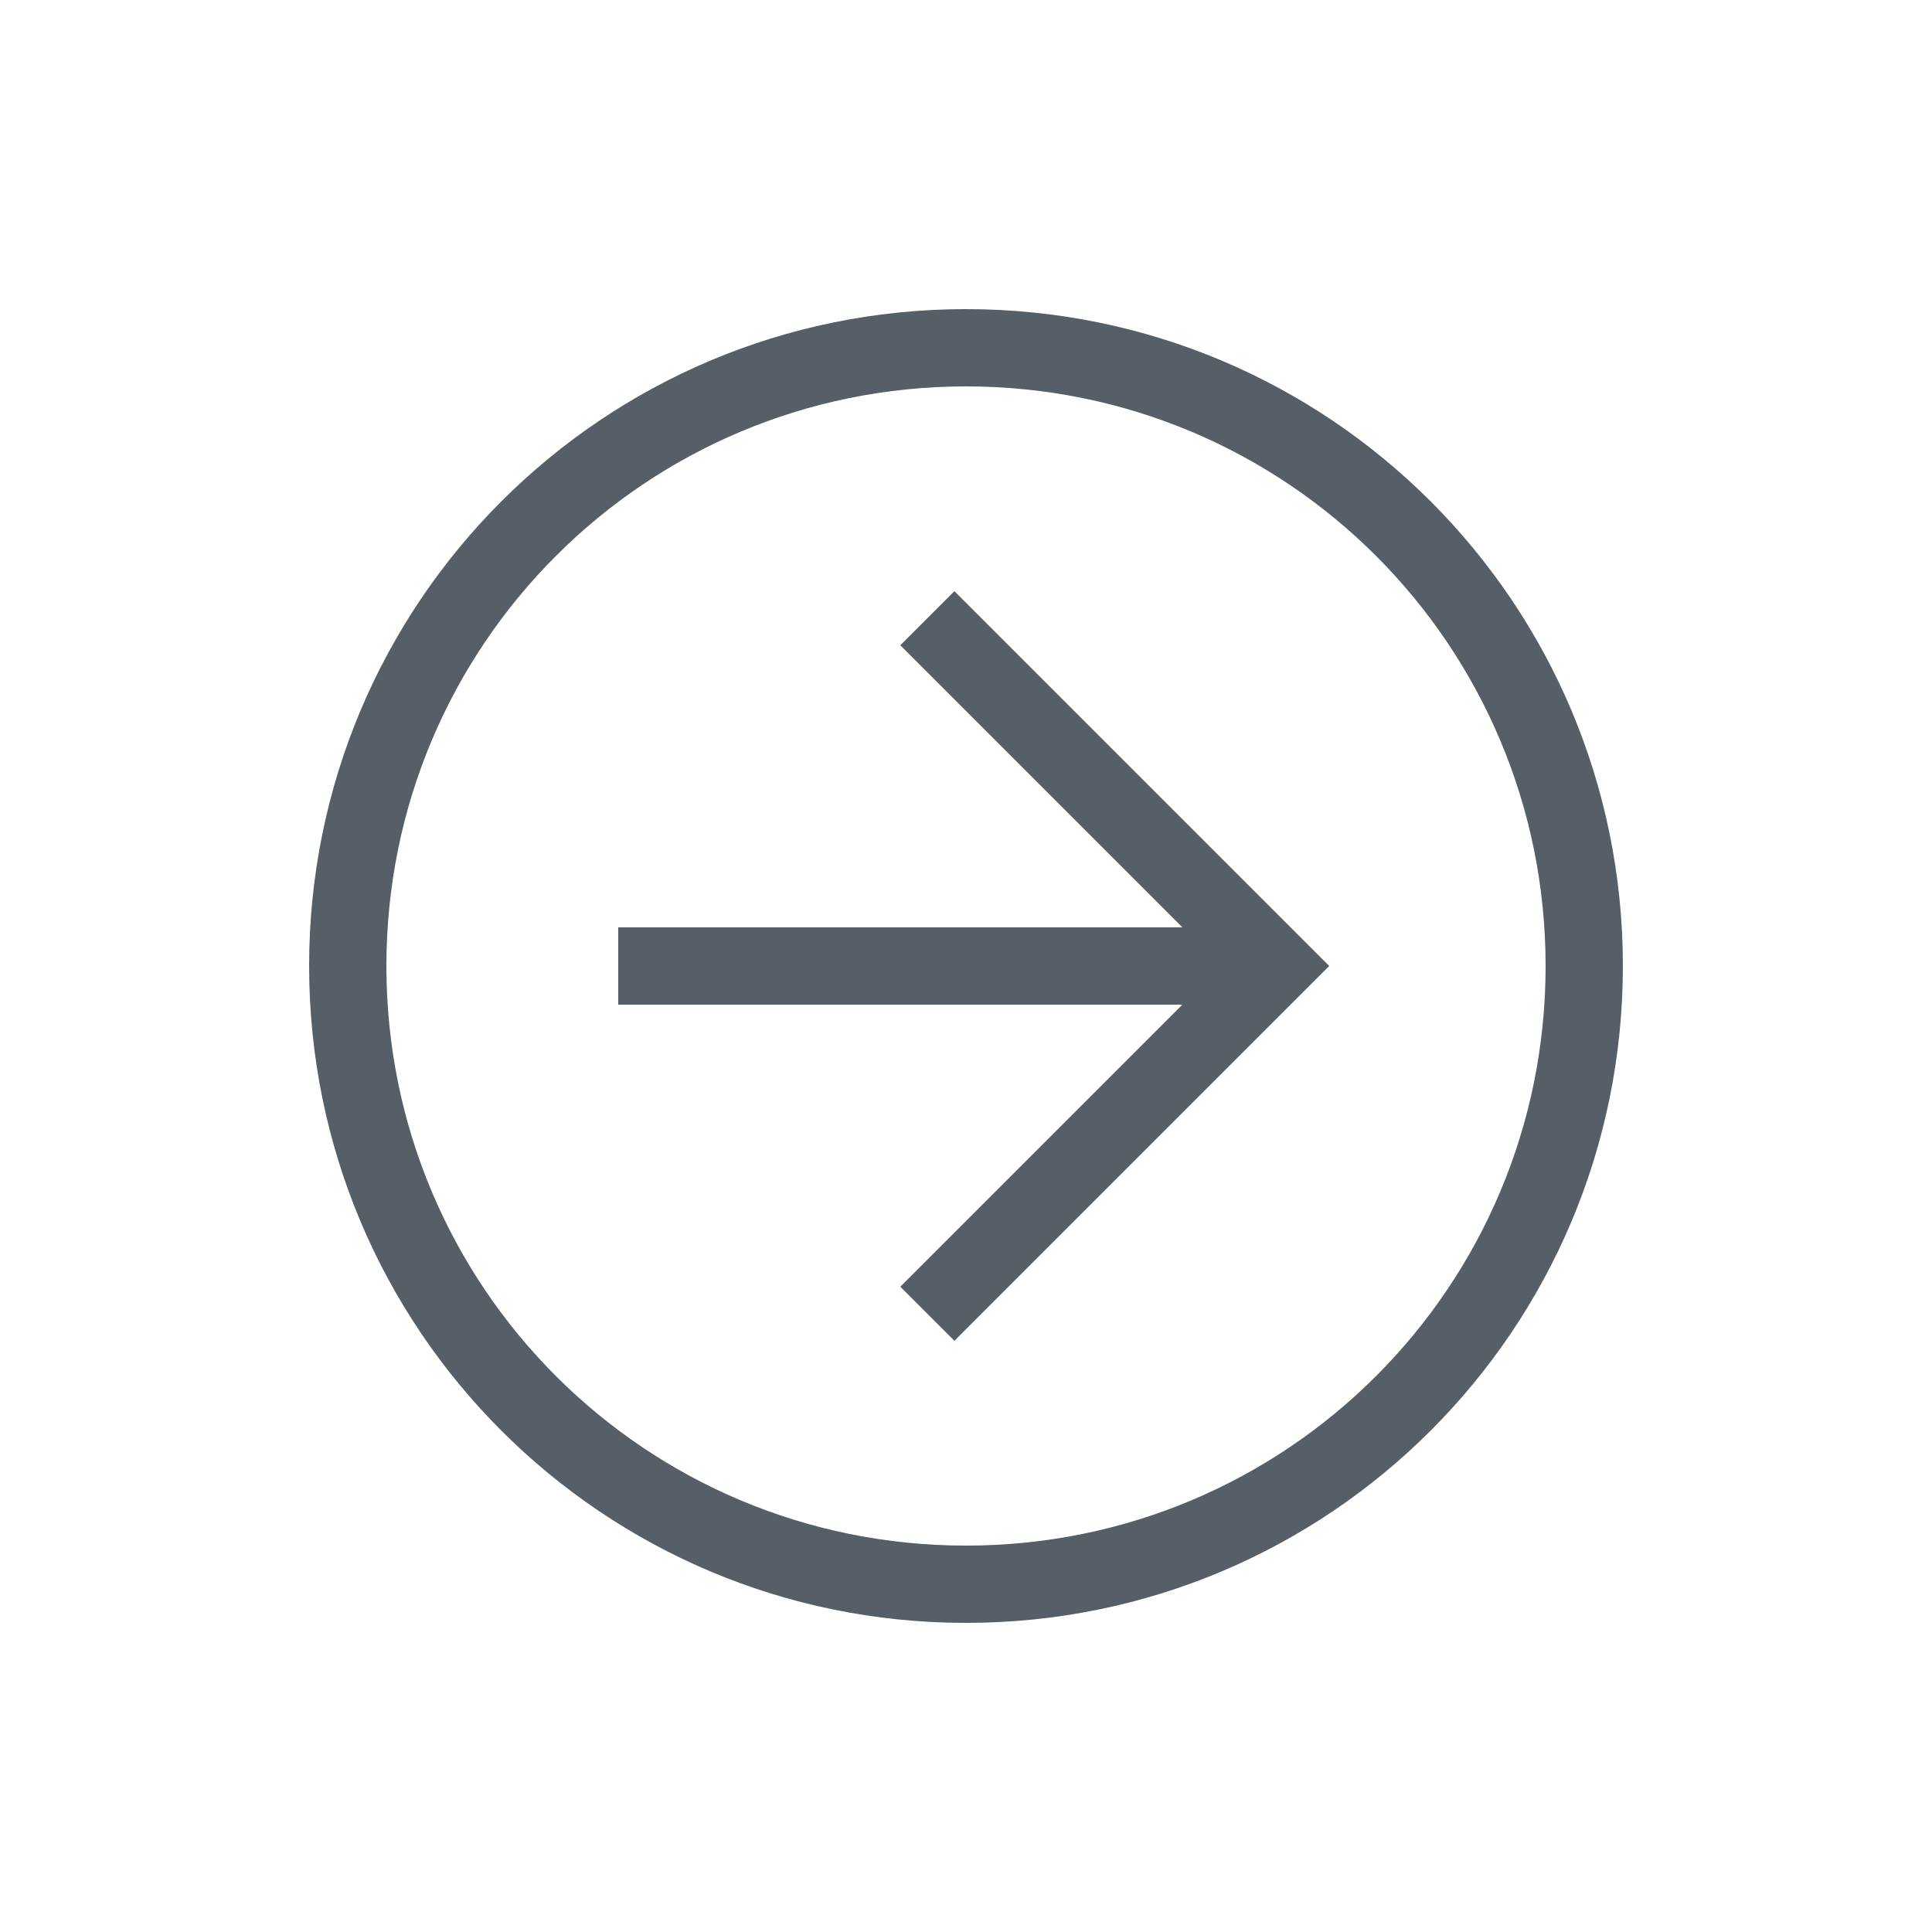 <?xml version="1.0" encoding="UTF-8"?> <svg xmlns="http://www.w3.org/2000/svg" width="45" height="45" viewBox="0 0 45 45" fill="none"> <path d="M7.2 22.5C7.2 14.04 14.04 7.2 22.5 7.2C30.96 7.2 37.8 14.04 37.8 22.5C37.8 30.96 30.96 37.8 22.5 37.8C14.04 37.8 7.2 30.96 7.2 22.5ZM36 22.5C36 15.03 29.97 9 22.5 9C15.03 9 9 15.03 9 22.5C9 29.97 15.03 36 22.5 36C29.97 36 36 29.97 36 22.5Z" fill="#565E68"></path> <path d="M20.97 29.97L28.44 22.5L20.97 15.03L22.23 13.77L30.96 22.5L22.23 31.23L20.97 29.97Z" fill="#565E68"></path> <path d="M29.7 21.6V23.4L14.4 23.4V21.6L29.7 21.6Z" fill="#565E68"></path> </svg> 